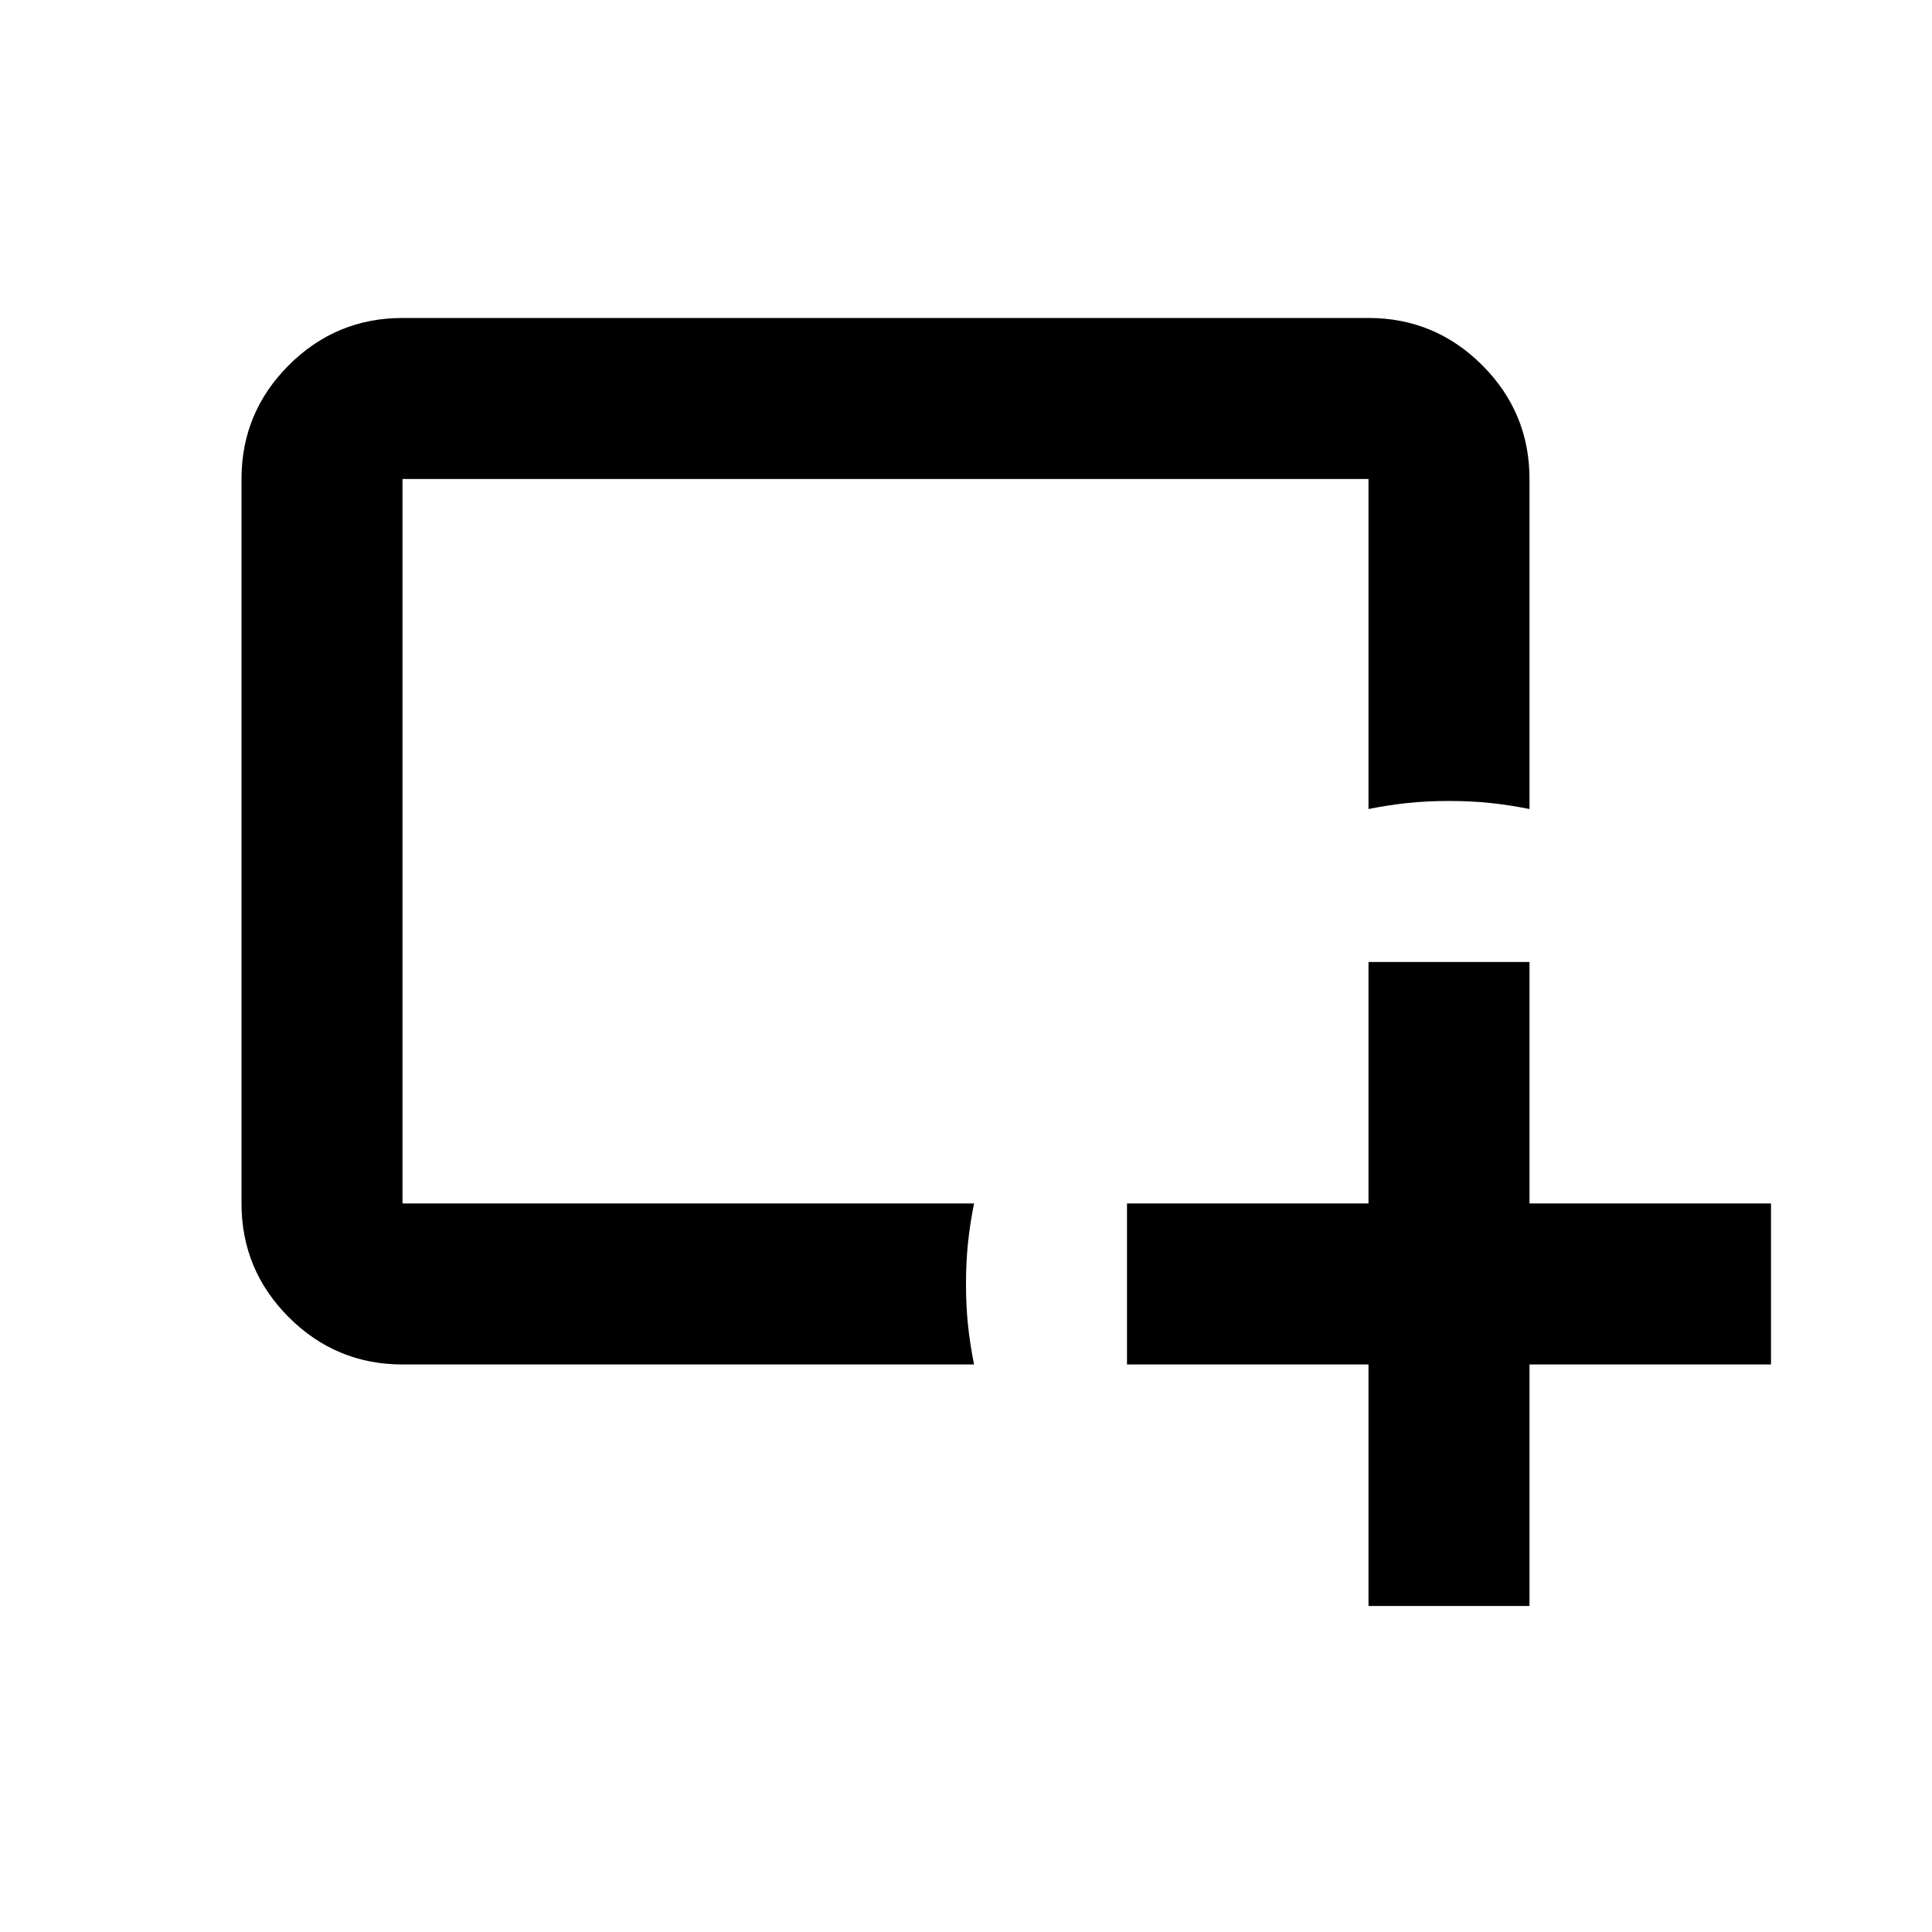 <?xml version="1.0" encoding="utf-8"?>
<!-- Generator: www.svgicons.com -->
<svg xmlns="http://www.w3.org/2000/svg" width="800" height="800" viewBox="0 0 24 24">
<path fill="currentColor" d="M5 16.95q-.825 0-1.413-.587Q3 15.775 3 14.95v-9q0-.825.587-1.413Q4.175 3.95 5 3.95h12q.825 0 1.413.587Q19 5.125 19 5.95v4.1q-.25-.05-.487-.075q-.238-.025-.513-.025t-.512.025Q17.25 10 17 10.05v-4.1H5v9h7.1q-.05.25-.075.488q-.025.237-.025.512t.025.512q.025.238.075.488Zm12 3v-3h-3v-2h3v-3h2v3h3v2h-3v3Z"/>
</svg>